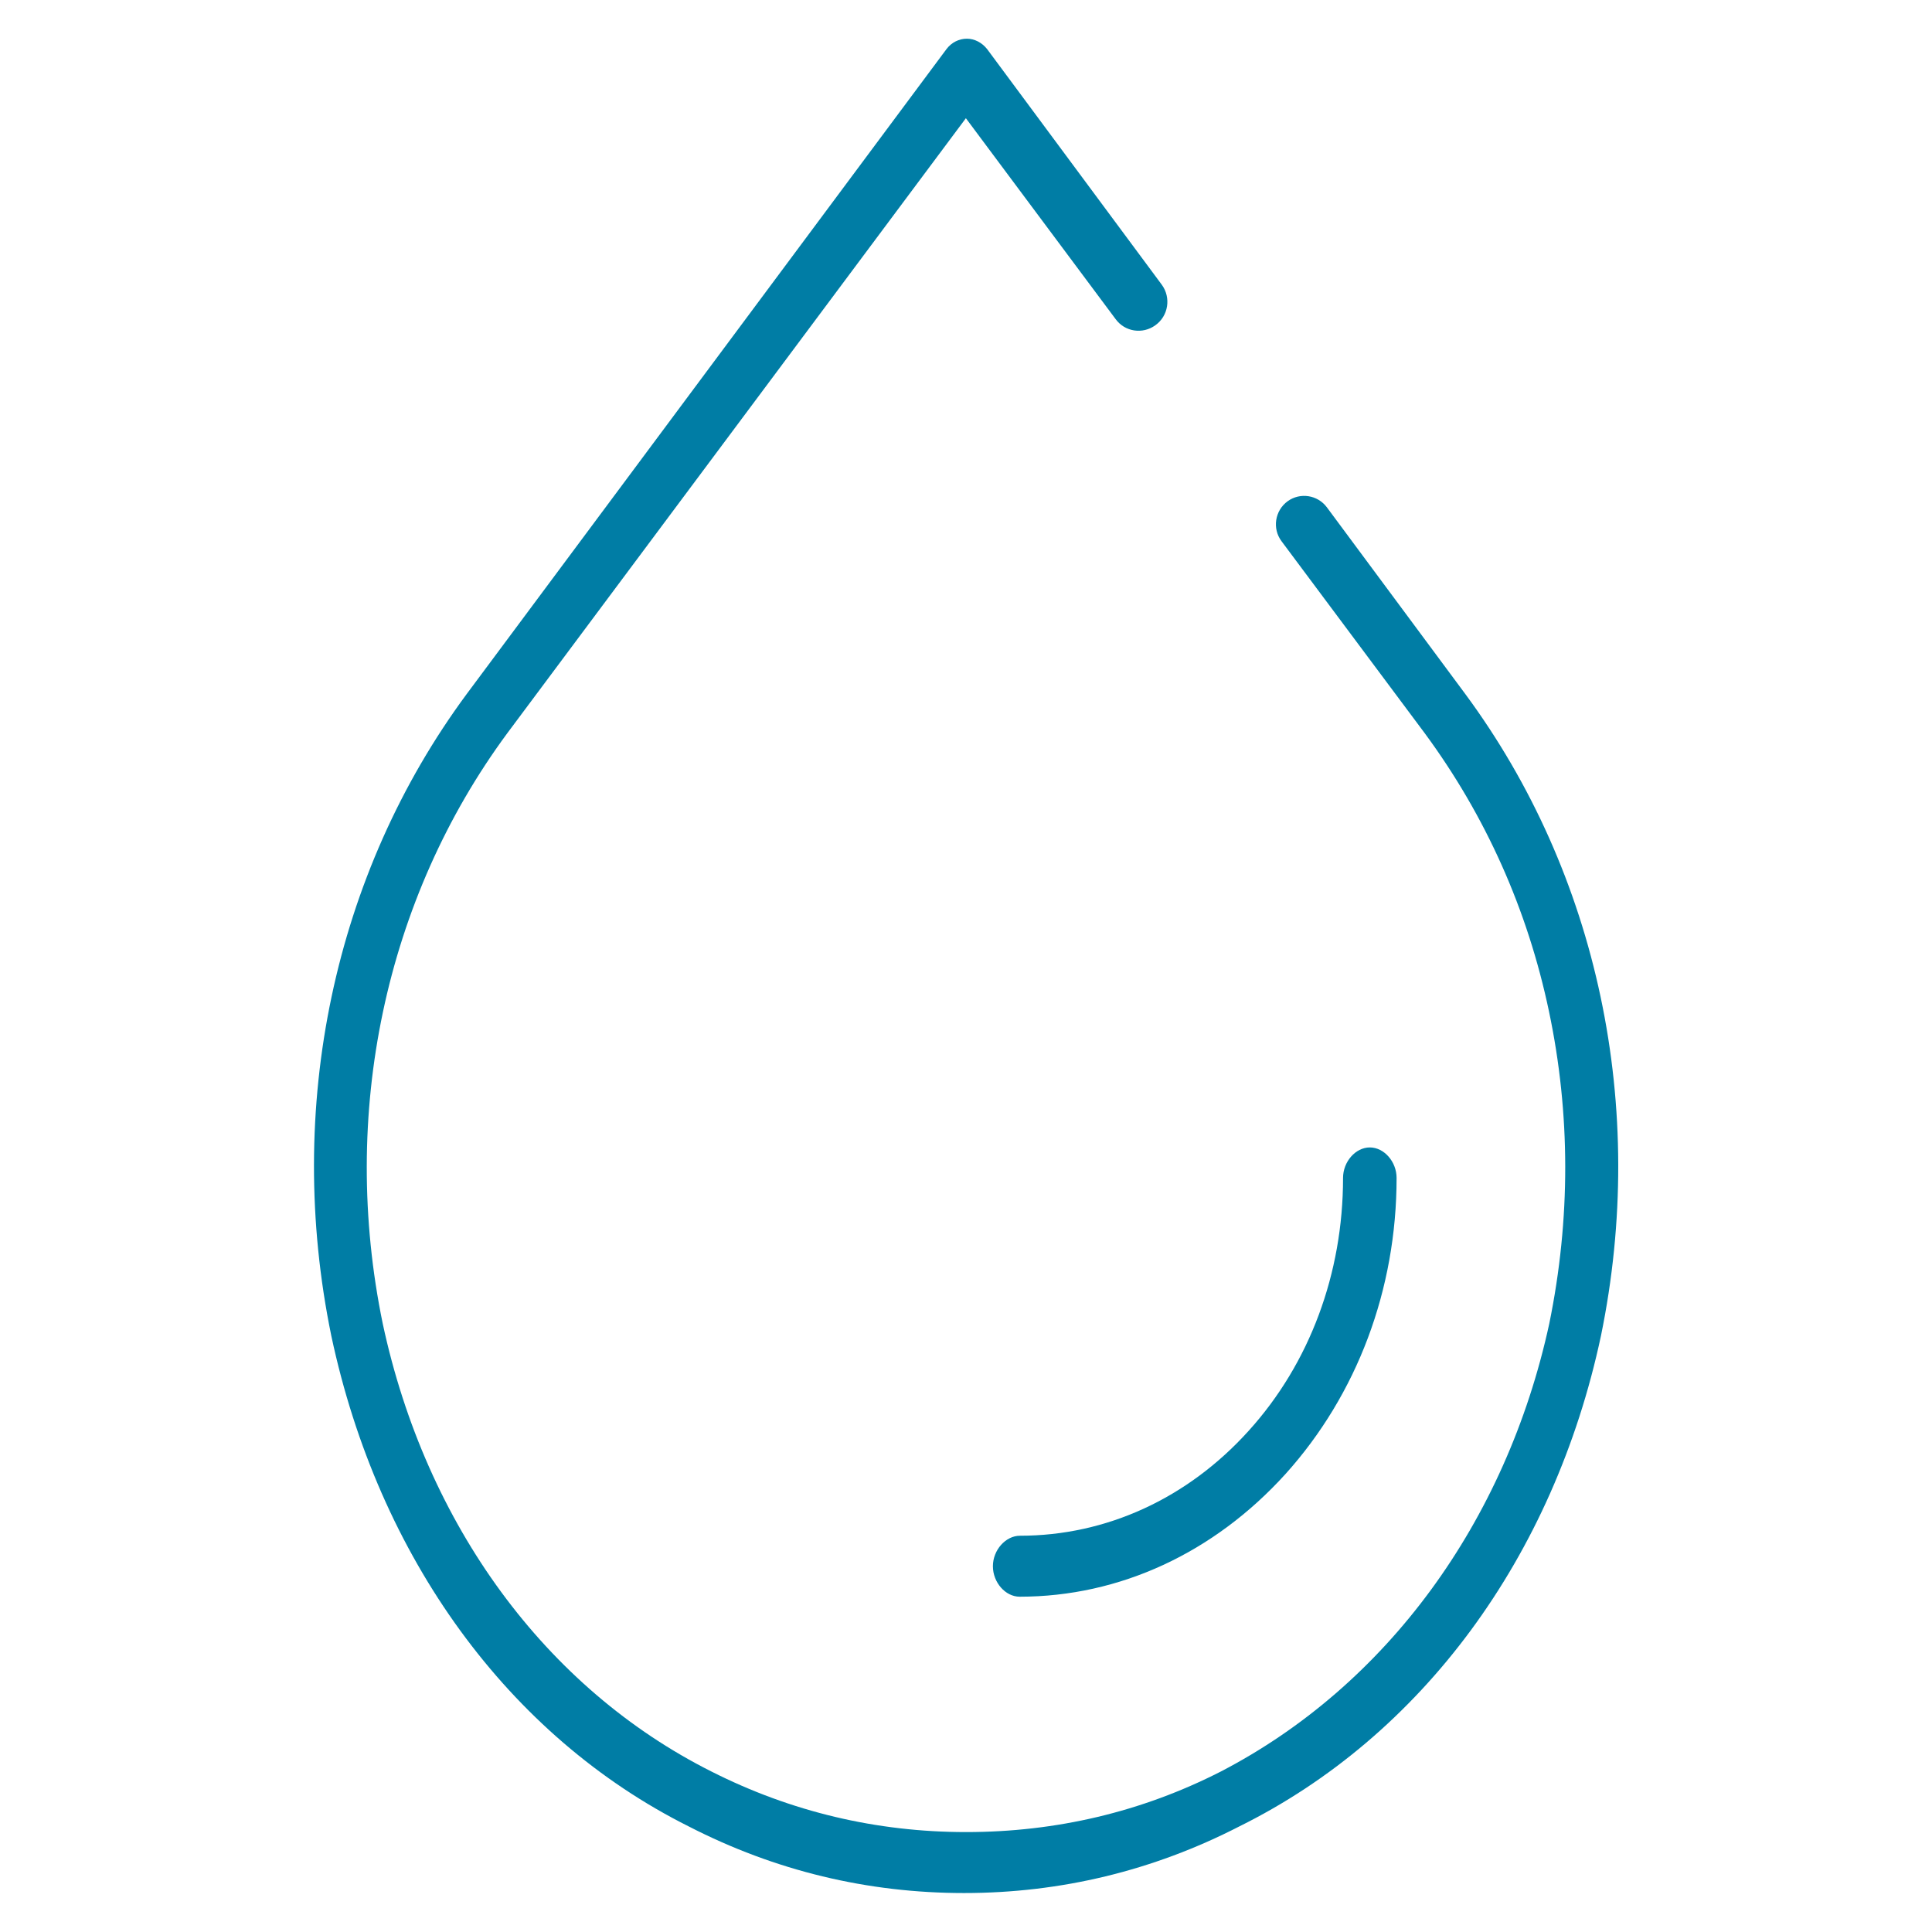 <?xml version="1.0" encoding="utf-8"?>
<!-- Generator: Adobe Illustrator 27.0.1, SVG Export Plug-In . SVG Version: 6.00 Build 0)  -->
<svg version="1.1" id="Layer_1" xmlns="http://www.w3.org/2000/svg" xmlns:xlink="http://www.w3.org/1999/xlink" x="0px" y="0px"
	 viewBox="0 0 728.9 728.9" style="enable-background:new 0 0 728.9 728.9;" xml:space="preserve">
<style type="text/css">
	.st0{fill:none;}
	.st1{fill:#007DA5;}
</style>
<g>
	<path class="st0" d="M471.1,539.8c22.9-25.5,35.6-59.3,35.6-95.4c0-6.1,4.7-11.5,10.1-11.5s10.1,5.4,10.1,11.5
		c0,42.1-14.9,81.7-41.9,111.7c-26.9,29.9-62.5,46.3-100.3,46.3c-5.4,0-10.1-5.4-10.1-11.5s4.7-11.5,10.1-11.5
		C417.4,579.4,448.1,565.4,471.1,539.8L471.1,539.8z"/>
	<path class="st1" d="M552.8,261.8l-52.2-70.4c-3.5-4.7-10.1-5.7-14.8-2.3l0,0c-4.8,3.5-5.9,10.3-2.3,15.1l54,72.4
		c23,31.2,38.8,66.5,46.9,105c8.1,38.5,8.2,78.2,0.1,117.8c-16.3,75-61.5,136.6-124,169h0c-29.8,15.2-62.1,22.8-96,22.8
		s-66.1-7.7-96-22.8c-62.6-31.4-107.8-93-124.1-169c-16.3-79,0.8-160.2,47-222.8l173-232l56.5,75.8c3.5,4.8,10.2,5.8,15,2.3l0,0
		c4.9-3.5,6-10.4,2.4-15.3l-65.9-88.9c-1.9-2.4-4.7-3.9-7.6-3.9l0,0c-3,0-5.8,1.4-7.7,3.9L176.1,261.8
		C125.9,329.7,107.3,417.9,125,504c17.8,83.6,66.9,151.1,134.9,185.1c32.5,16.7,67.4,25.1,103.8,25.1s71.3-8.4,103.8-25.1
		C536.4,655,586.2,587.5,604,504C621.7,417.9,603,329.7,552.8,261.8L552.8,261.8z"/>
	<path class="st1" d="M374.6,590.9c0,6.1,4.7,11.5,10.1,11.5c37.7,0,73.3-16.5,100.3-46.3c27-30,41.9-69.6,41.9-111.7
		c0-6.1-4.7-11.5-10.1-11.5s-10.1,5.4-10.1,11.5c0,36.1-12.6,70-35.6,95.4c-23,25.5-53.7,39.6-86.3,39.6
		C379.4,579.4,374.6,584.8,374.6,590.9L374.6,590.9z"/>
</g>
</svg>
